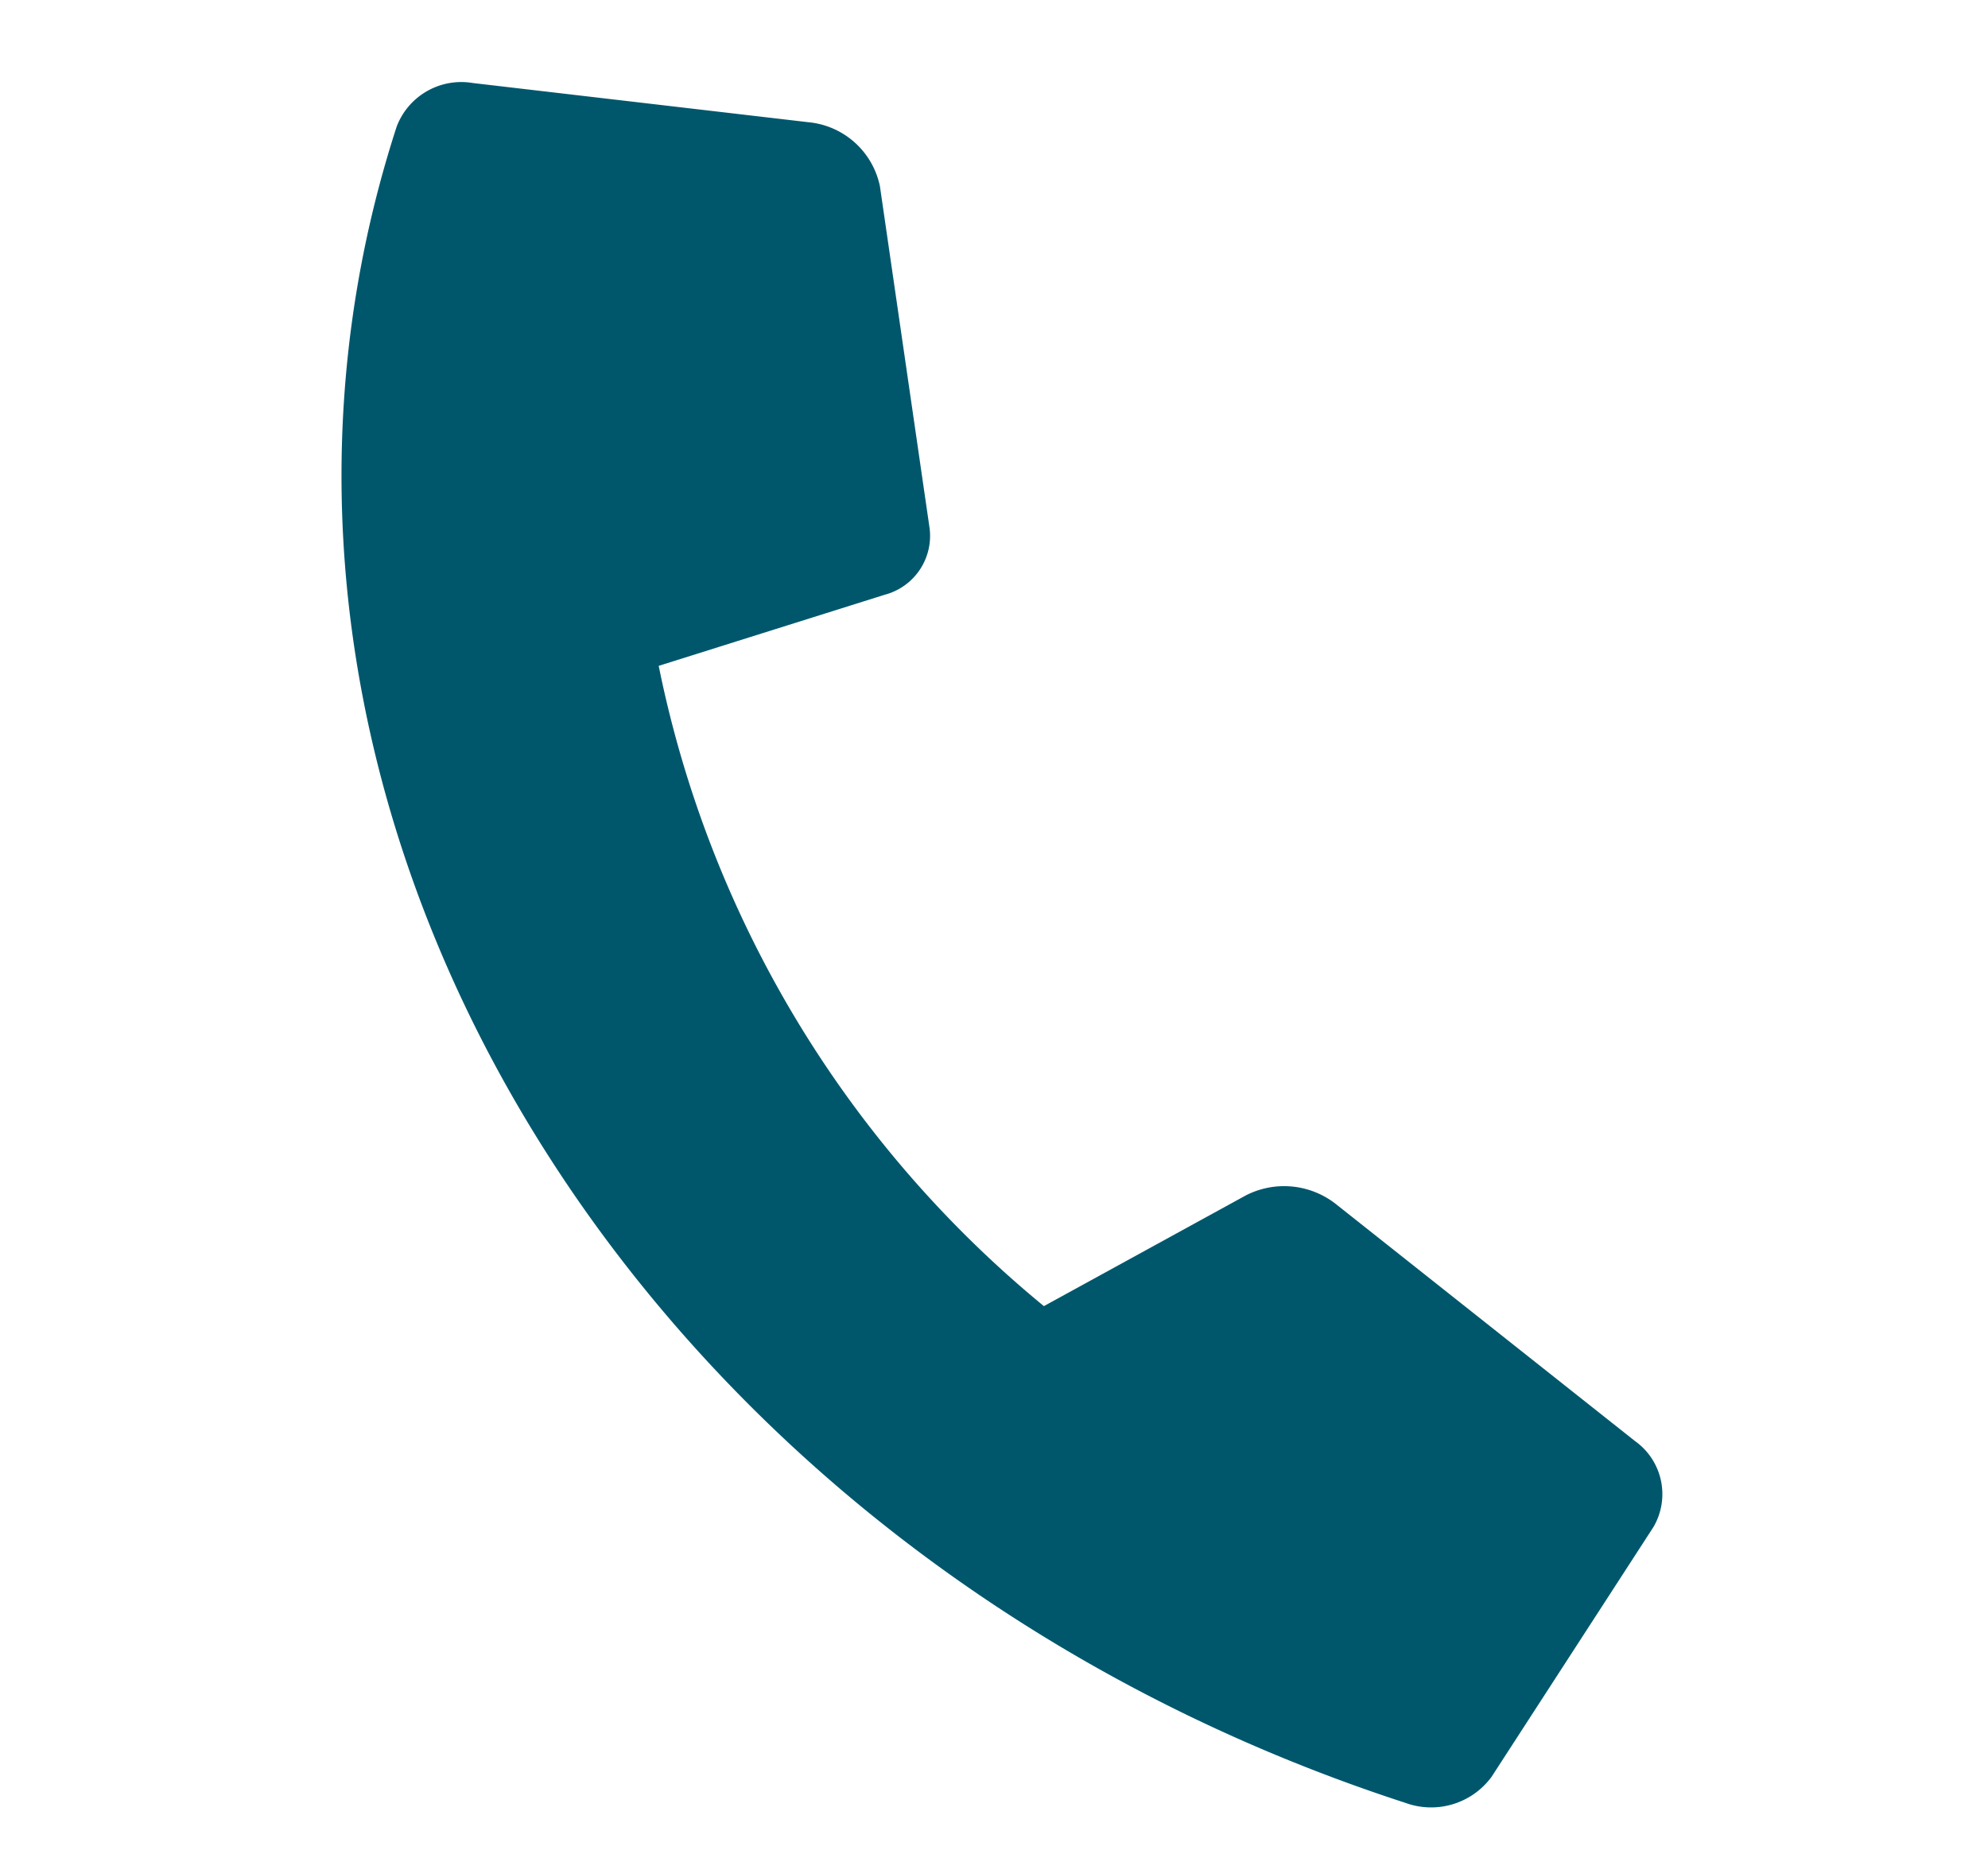 <svg xmlns="http://www.w3.org/2000/svg" width="30.336" height="28.236" viewBox="0 0 30.336 28.236">
  <path id="パス_906" data-name="パス 906" d="M20.822,1.2,16.433.029A.994.994,0,0,0,15.272.7L13.247,6.146a1.279,1.279,0,0,0,.291,1.36L16.1,9.917a17.013,17.013,0,0,1-7.478,8.61L6.524,15.582a.929.929,0,0,0-1.182-.335L.616,17.579A1.233,1.233,0,0,0,.025,18.92l1.013,5.053a1.055,1.055,0,0,0,.987.9c10.808,0,19.581-10.082,19.581-22.545A1.144,1.144,0,0,0,20.822,1.2Z" transform="translate(30.336 7.688) rotate(108)" fill="#00576c"/>
</svg>
